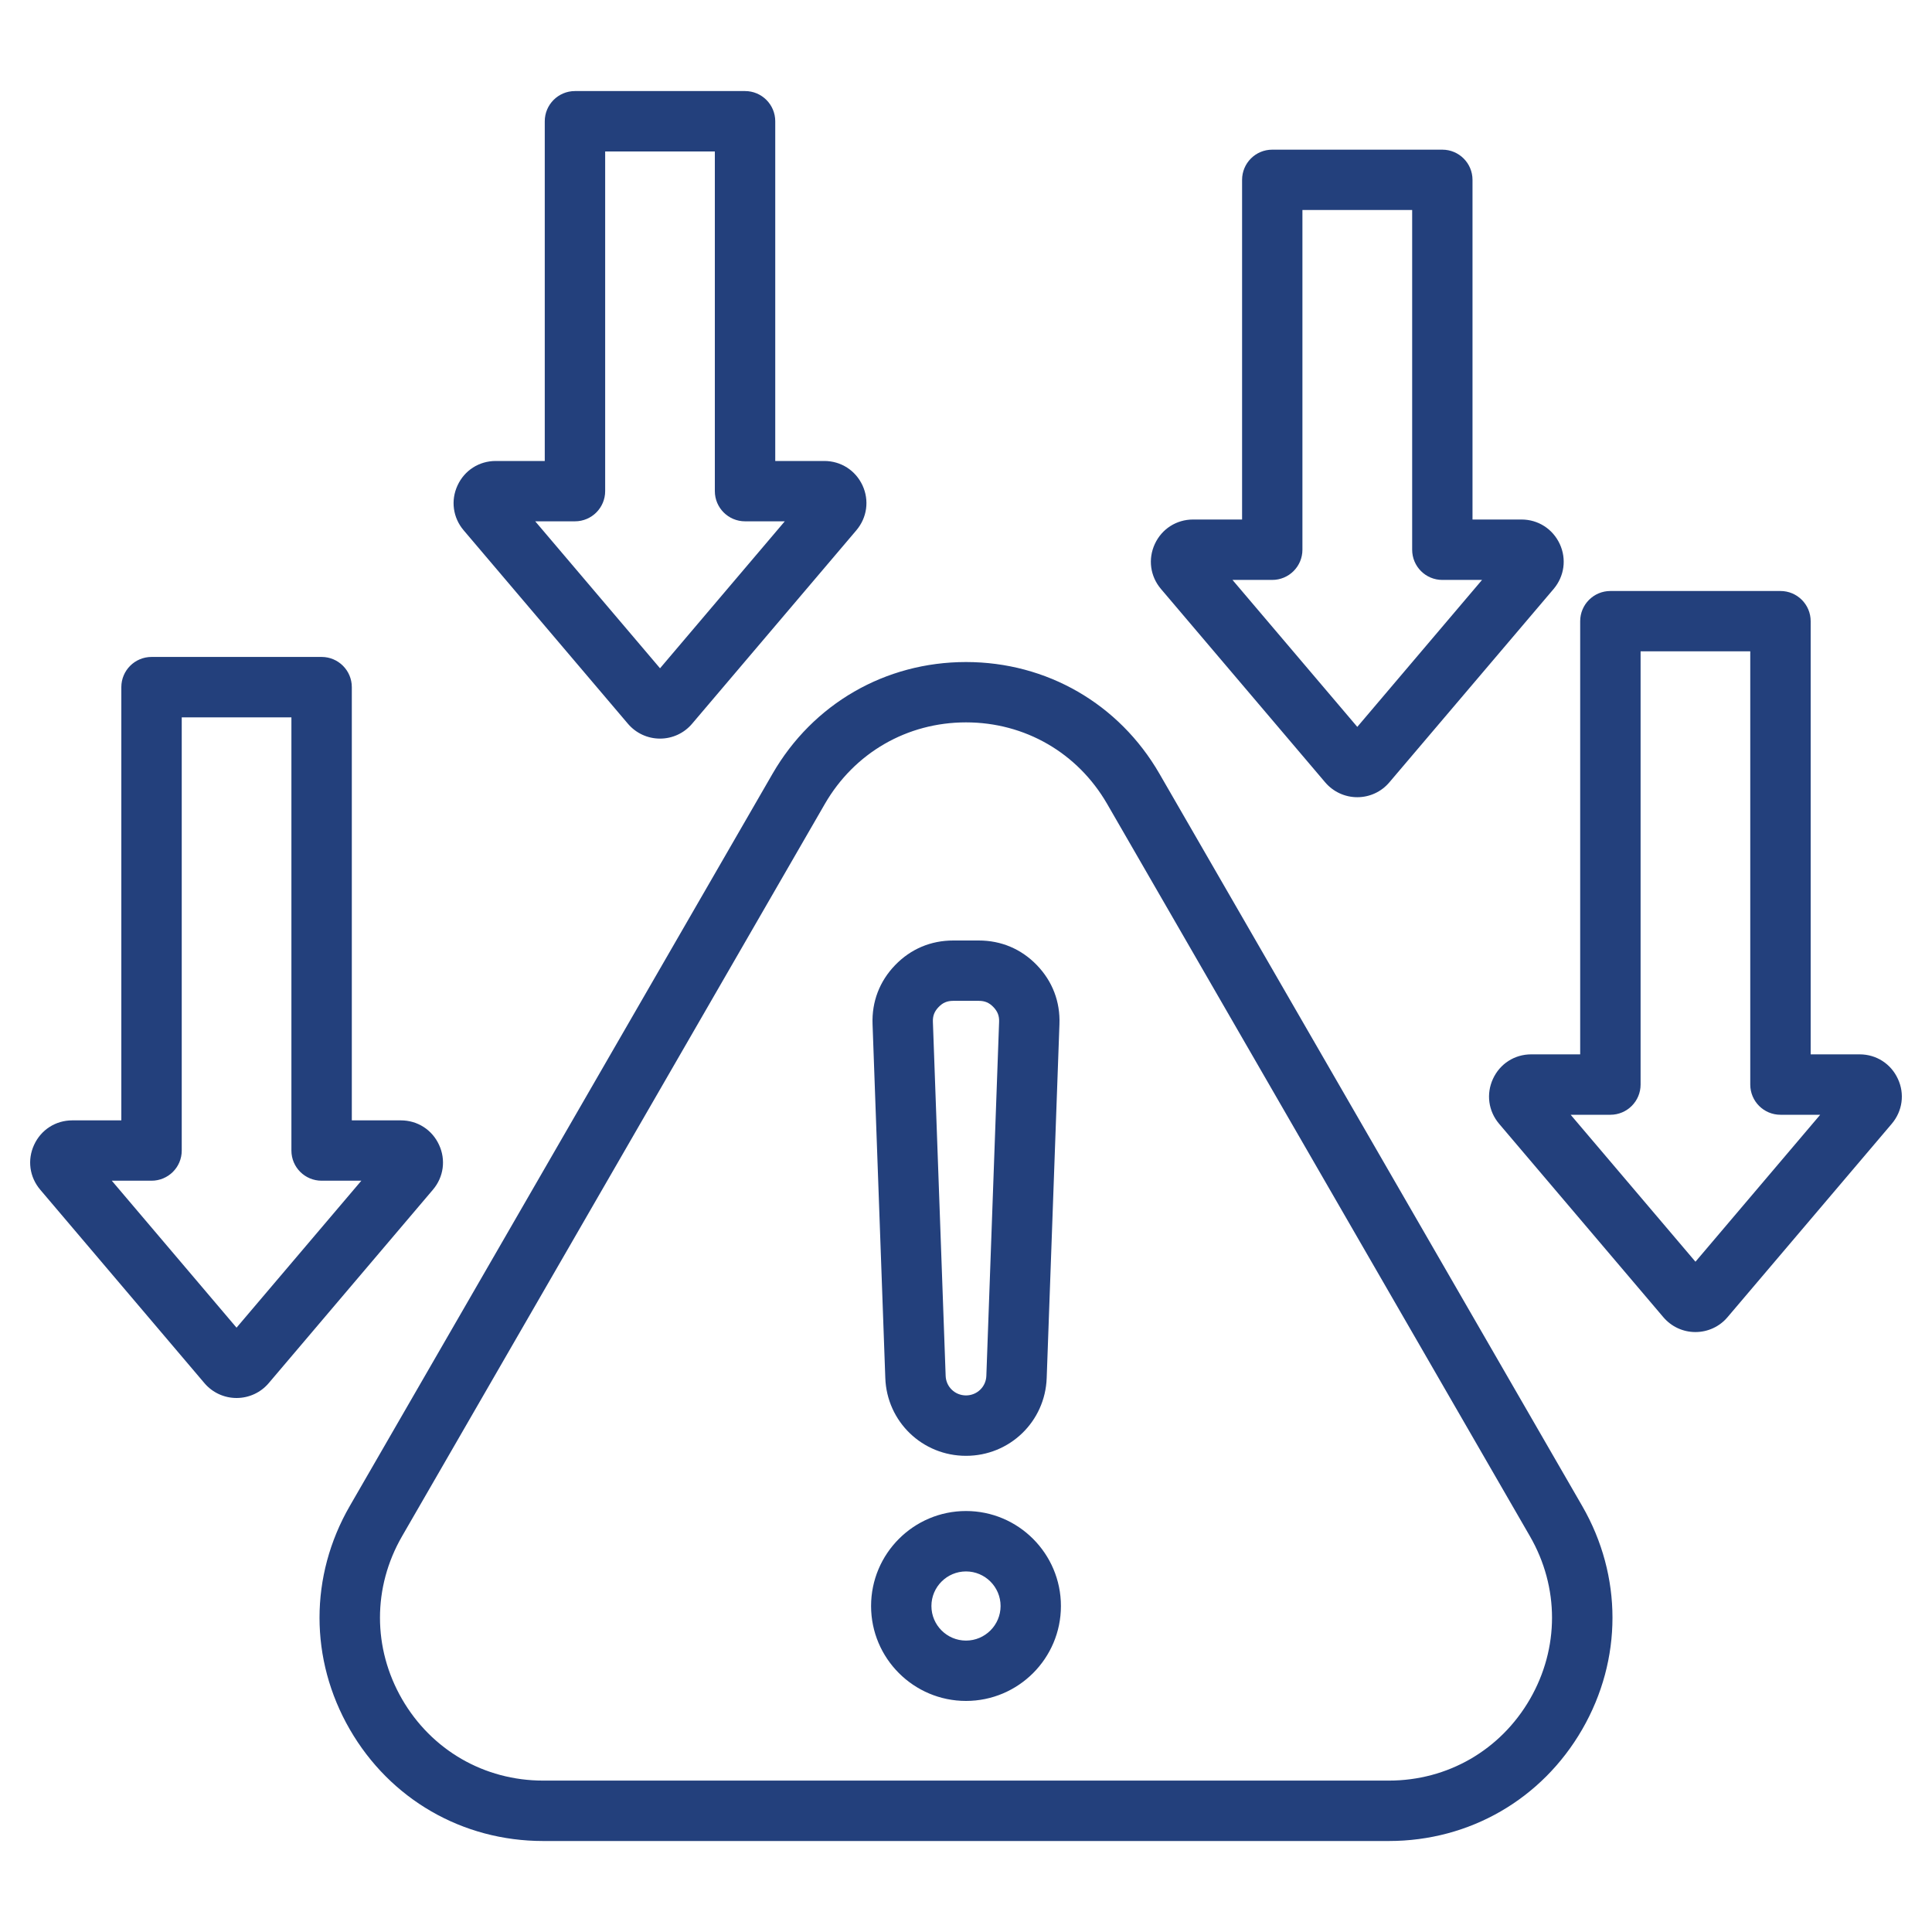 <svg width="30" height="30" viewBox="0 0 30 30" fill="none" xmlns="http://www.w3.org/2000/svg">
<path d="M18.003 12.013C17.376 10.928 16.253 10.28 15 10.28C13.747 10.28 12.624 10.928 11.997 12.013L5.431 23.386C4.805 24.471 4.805 25.768 5.431 26.853C6.058 27.939 7.181 28.587 8.434 28.587H21.566C22.819 28.587 23.942 27.939 24.569 26.853C25.195 25.768 25.195 24.471 24.569 23.386L18.003 12.013ZM23.757 26.384C23.299 27.176 22.48 27.649 21.566 27.649H8.434C7.52 27.649 6.701 27.176 6.243 26.384C5.786 25.592 5.786 24.647 6.243 23.855L12.809 12.482C13.267 11.69 14.085 11.217 15 11.217C15.915 11.217 16.733 11.69 17.191 12.482L23.757 23.855C24.214 24.647 24.214 25.592 23.757 26.384ZM15 23.463C14.187 23.463 13.526 24.125 13.526 24.938C13.526 25.751 14.187 26.412 15 26.412C15.813 26.412 16.474 25.751 16.474 24.938C16.474 24.125 15.813 23.463 15 23.463ZM15 25.475C14.704 25.475 14.463 25.234 14.463 24.938C14.463 24.642 14.704 24.401 15 24.401C15.296 24.401 15.537 24.642 15.537 24.938C15.537 25.234 15.296 25.475 15 25.475ZM15 22.606C15.678 22.606 16.229 22.075 16.253 21.398L16.451 15.903C16.464 15.555 16.343 15.238 16.101 14.987C15.859 14.736 15.547 14.604 15.198 14.604H14.802C14.453 14.604 14.141 14.736 13.899 14.987C13.657 15.238 13.536 15.555 13.549 15.903L13.747 21.398C13.771 22.075 14.322 22.606 15 22.606ZM14.574 15.638C14.639 15.57 14.707 15.541 14.802 15.541H15.198C15.293 15.541 15.361 15.57 15.426 15.638C15.491 15.706 15.518 15.775 15.514 15.869L15.316 21.364C15.31 21.535 15.171 21.668 15 21.668C14.829 21.668 14.69 21.535 14.684 21.364L14.486 15.869C14.482 15.775 14.509 15.706 14.574 15.638ZM29.47 16.752C29.362 16.518 29.135 16.372 28.877 16.372H28.116V9.646C28.116 9.387 27.906 9.177 27.647 9.177H25.006C24.747 9.177 24.537 9.387 24.537 9.646V16.372H23.776C23.518 16.372 23.291 16.518 23.183 16.752C23.075 16.986 23.111 17.253 23.278 17.45L25.828 20.453C25.953 20.6 26.134 20.684 26.326 20.684C26.519 20.684 26.701 20.6 26.825 20.453C26.825 20.453 26.825 20.453 26.825 20.453L29.375 17.45C29.542 17.253 29.579 16.985 29.47 16.752ZM26.327 19.592L24.389 17.31H25.006C25.265 17.31 25.475 17.1 25.475 16.841V10.114H27.178V16.841C27.178 17.1 27.388 17.31 27.647 17.31H28.264L26.327 19.592ZM6.817 17.776C6.709 17.542 6.482 17.397 6.224 17.397H5.463V10.67C5.463 10.411 5.253 10.201 4.994 10.201H2.353C2.094 10.201 1.884 10.411 1.884 10.67V17.397H1.123C0.865 17.397 0.638 17.542 0.53 17.776C0.421 18.01 0.458 18.278 0.625 18.474L3.175 21.478C3.299 21.624 3.481 21.708 3.673 21.708C3.866 21.708 4.048 21.624 4.172 21.478L6.722 18.474C6.889 18.278 6.926 18.01 6.817 17.776ZM3.673 20.616L1.736 18.334H2.353C2.612 18.334 2.822 18.125 2.822 17.866V11.139H4.525V17.866C4.525 18.125 4.735 18.334 4.994 18.334H5.611L3.673 20.616ZM9.75 11.238C9.875 11.385 10.056 11.469 10.249 11.469C10.441 11.469 10.623 11.385 10.747 11.238L13.297 8.235C13.464 8.038 13.501 7.771 13.393 7.537C13.284 7.303 13.057 7.158 12.799 7.158H12.038V1.883C12.038 1.624 11.828 1.414 11.569 1.414H8.928C8.669 1.414 8.459 1.624 8.459 1.883V7.158H7.698C7.44 7.158 7.213 7.303 7.105 7.537C6.996 7.771 7.033 8.039 7.2 8.235L9.75 11.238ZM8.928 8.095C9.187 8.095 9.397 7.885 9.397 7.626V2.352H11.1V7.626C11.1 7.885 11.31 8.095 11.569 8.095H12.186L10.249 10.377L8.311 8.095H8.928ZM20.577 12.148C20.702 12.295 20.884 12.379 21.076 12.379C21.268 12.379 21.45 12.295 21.574 12.148L24.125 9.145C24.291 8.948 24.328 8.681 24.22 8.447C24.111 8.213 23.884 8.067 23.626 8.067H22.865V2.793C22.865 2.534 22.655 2.324 22.396 2.324H19.755C19.496 2.324 19.287 2.534 19.287 2.793V8.067H18.526C18.268 8.067 18.04 8.213 17.932 8.447C17.824 8.681 17.86 8.948 18.027 9.145L20.577 12.148ZM19.755 9.005C20.014 9.005 20.224 8.795 20.224 8.536V3.261H21.928V8.536C21.928 8.795 22.137 9.005 22.396 9.005H23.013L21.076 11.287L19.138 9.005H19.755Z" fill="#23407C"/>
</svg>
